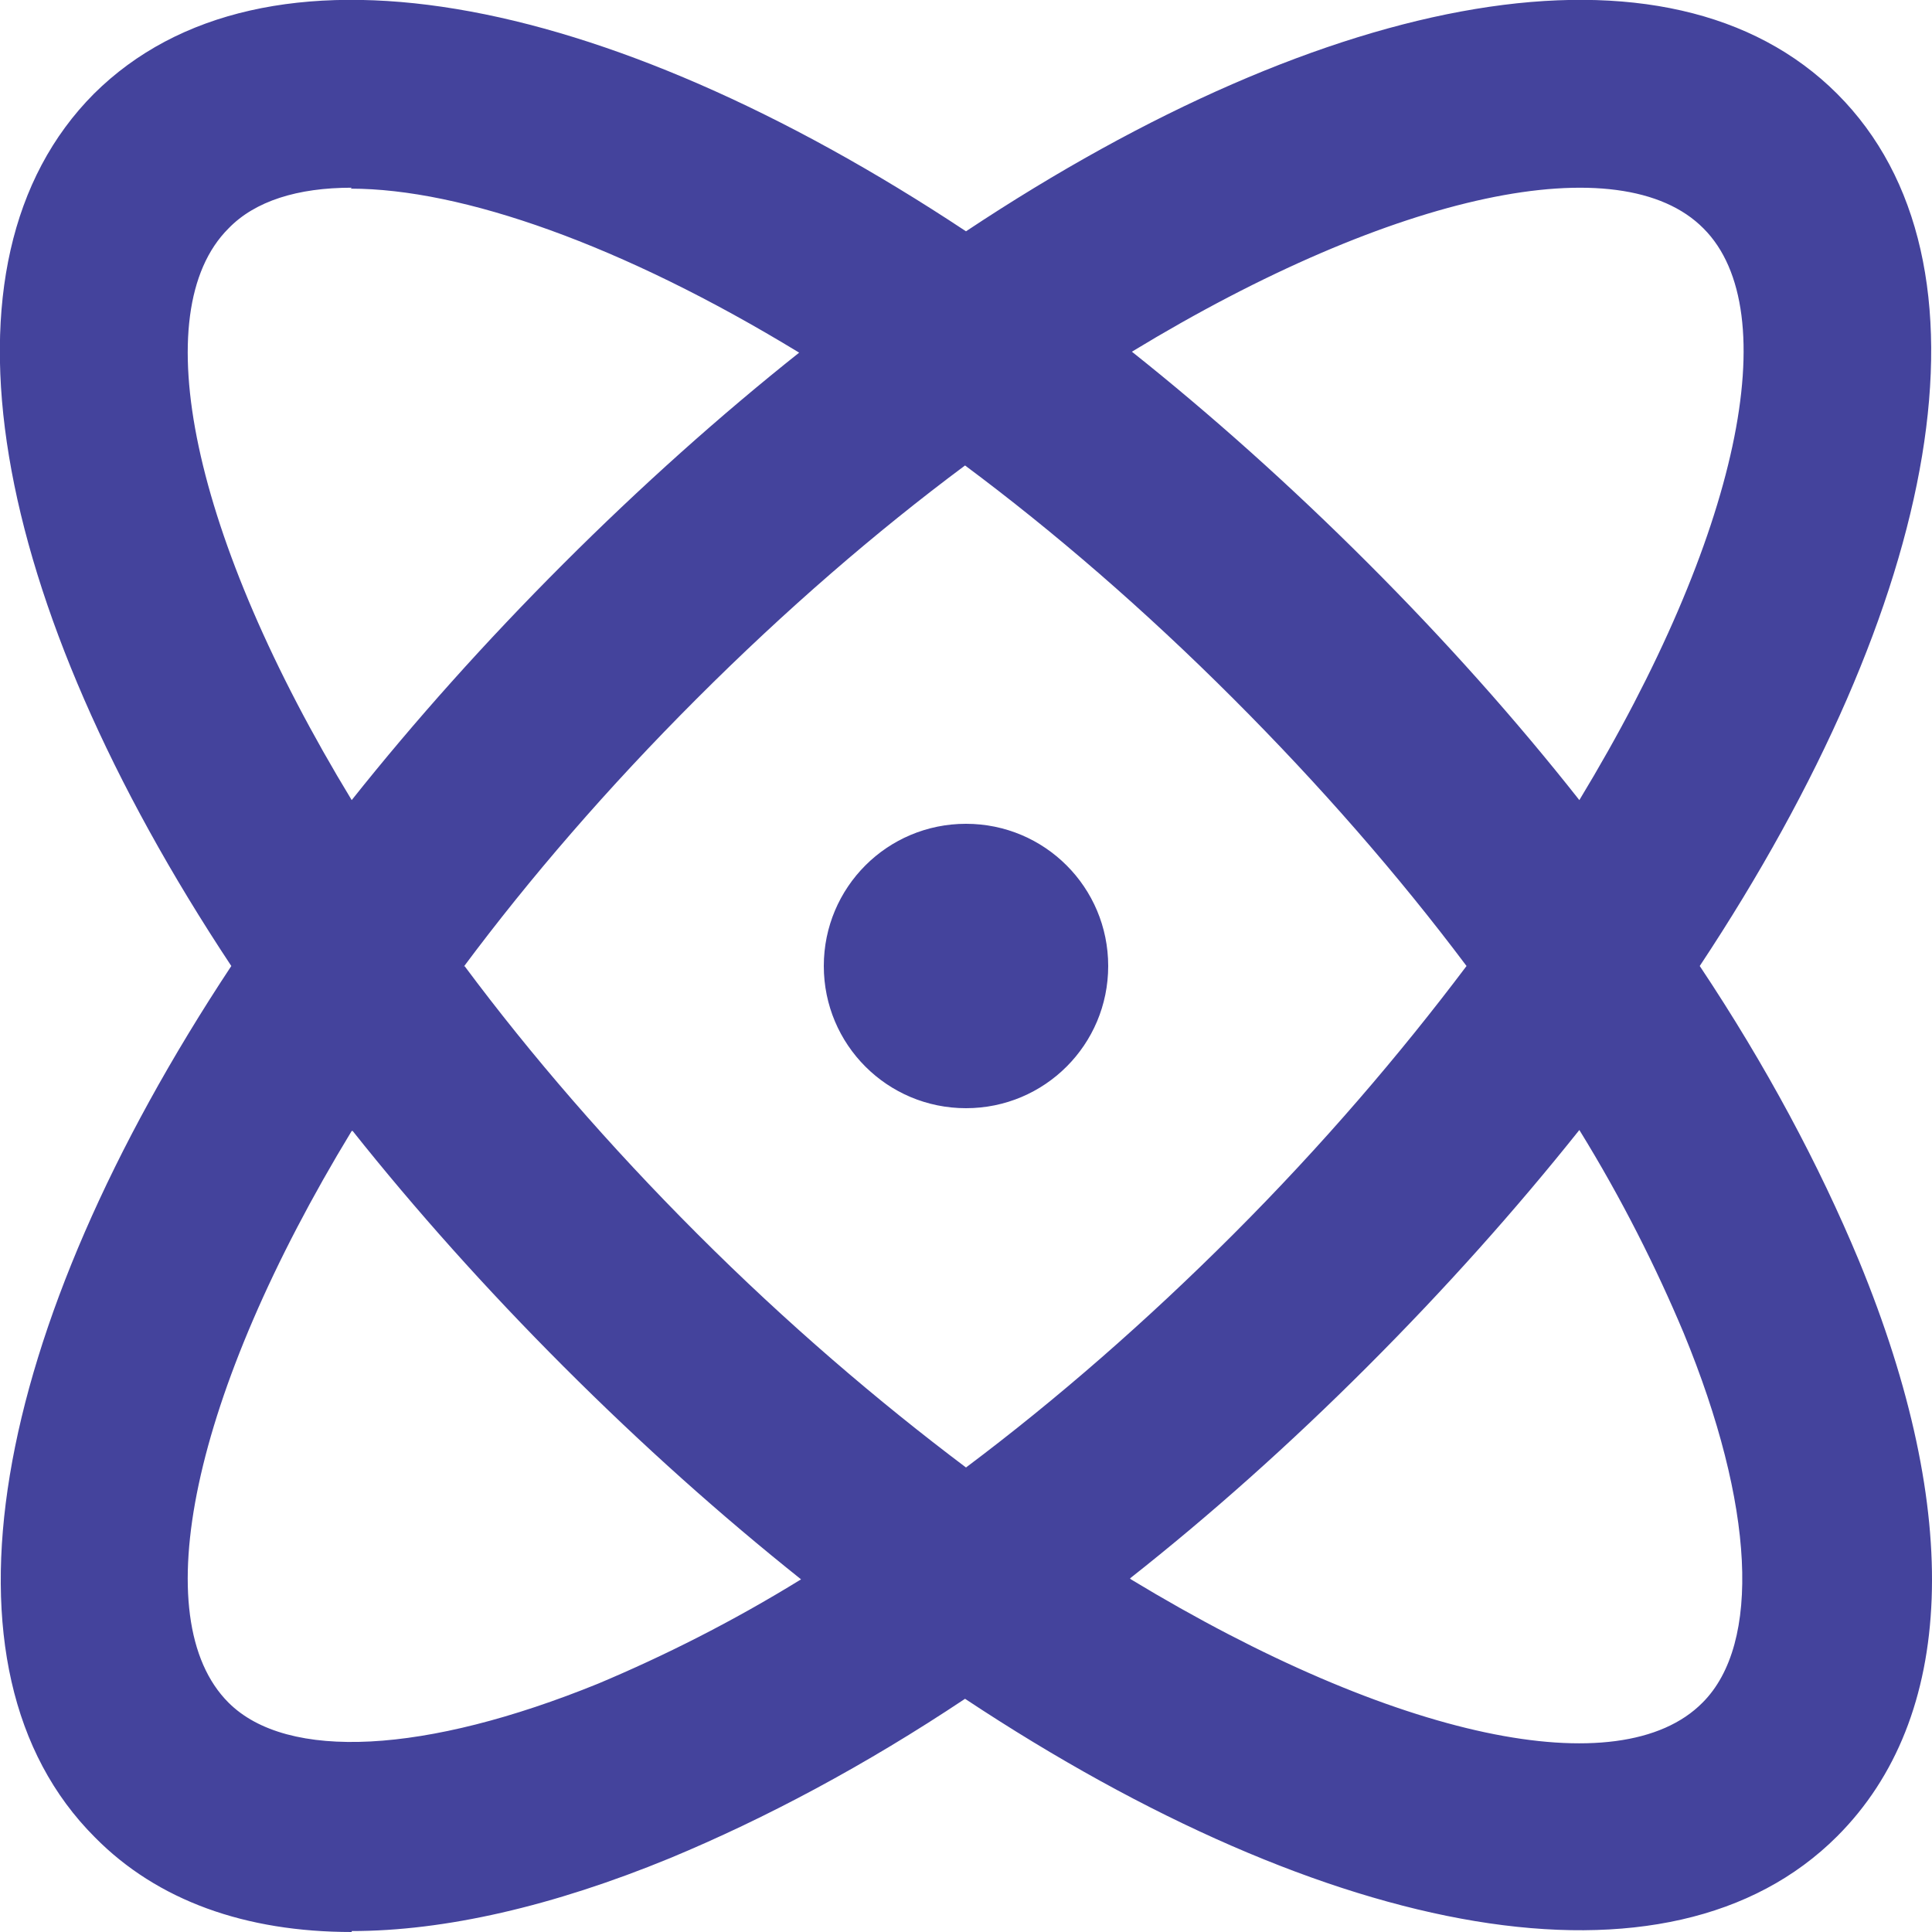 <?xml version="1.0" encoding="UTF-8"?>
<svg xmlns="http://www.w3.org/2000/svg" id="Layer_2" data-name="Layer 2" viewBox="0 0 20.38 20.38">
  <defs>
    <style>
      .cls-1 {
        fill: #44439c;
      }
    </style>
  </defs>
  <g id="Layer_1-2" data-name="Layer 1">
    <path class="cls-1" d="M3.71,20.38c-1.12,0-2.05-.33-2.71-1-1.77-1.77-1.1-5.35,1.44-9.19C-.11,6.34-.78,2.77.99.99,2.77-.78,6.34-.11,10.19,2.44,14.03-.11,17.61-.78,19.38.99c1.77,1.77,1.1,5.35-1.45,9.2.7,1.05,1.26,2.1,1.68,3.11,1.1,2.67,1.02,4.82-.23,6.07-1.77,1.77-5.35,1.1-9.2-1.45-1.05.7-2.1,1.26-3.11,1.68-1.24.51-2.38.77-3.36.77ZM11.93,16.66c2.79,1.69,5.16,2.18,6.03,1.3.62-.62.55-2.08-.2-3.9-.29-.69-.65-1.41-1.1-2.14-.67.84-1.41,1.67-2.24,2.5h0s0,0,0,0c-.81.81-1.65,1.56-2.5,2.23ZM3.71,11.93c-1.69,2.78-2.18,5.15-1.3,6.03.62.62,2.08.54,3.9-.2.69-.29,1.41-.65,2.14-1.1-.84-.67-1.67-1.41-2.5-2.24-.82-.82-1.57-1.66-2.23-2.49ZM4.9,10.19c.7.94,1.52,1.89,2.46,2.83s1.9,1.76,2.83,2.46c.96-.72,1.91-1.55,2.82-2.46h0c.94-.94,1.76-1.9,2.46-2.83-.72-.96-1.55-1.91-2.46-2.82h0c-.94-.94-1.89-1.76-2.83-2.46-.94.7-1.89,1.52-2.83,2.46s-1.76,1.89-2.46,2.83ZM14.43,5.94c.81.81,1.56,1.65,2.23,2.5,1.69-2.79,2.18-5.16,1.31-6.03-.87-.88-3.25-.39-6.03,1.3.83.66,1.67,1.41,2.49,2.23h0ZM3.71,1.98c-.57,0-1.02.14-1.3.43-.88.88-.39,3.25,1.3,6.03.66-.83,1.41-1.67,2.23-2.49.82-.82,1.66-1.57,2.49-2.23-1.87-1.14-3.56-1.73-4.73-1.73ZM10.19,11.69c-.83,0-1.5-.67-1.5-1.5s.67-1.5,1.5-1.5,1.5.67,1.5,1.5-.67,1.5-1.5,1.5Z"></path>
  </g>
</svg>
